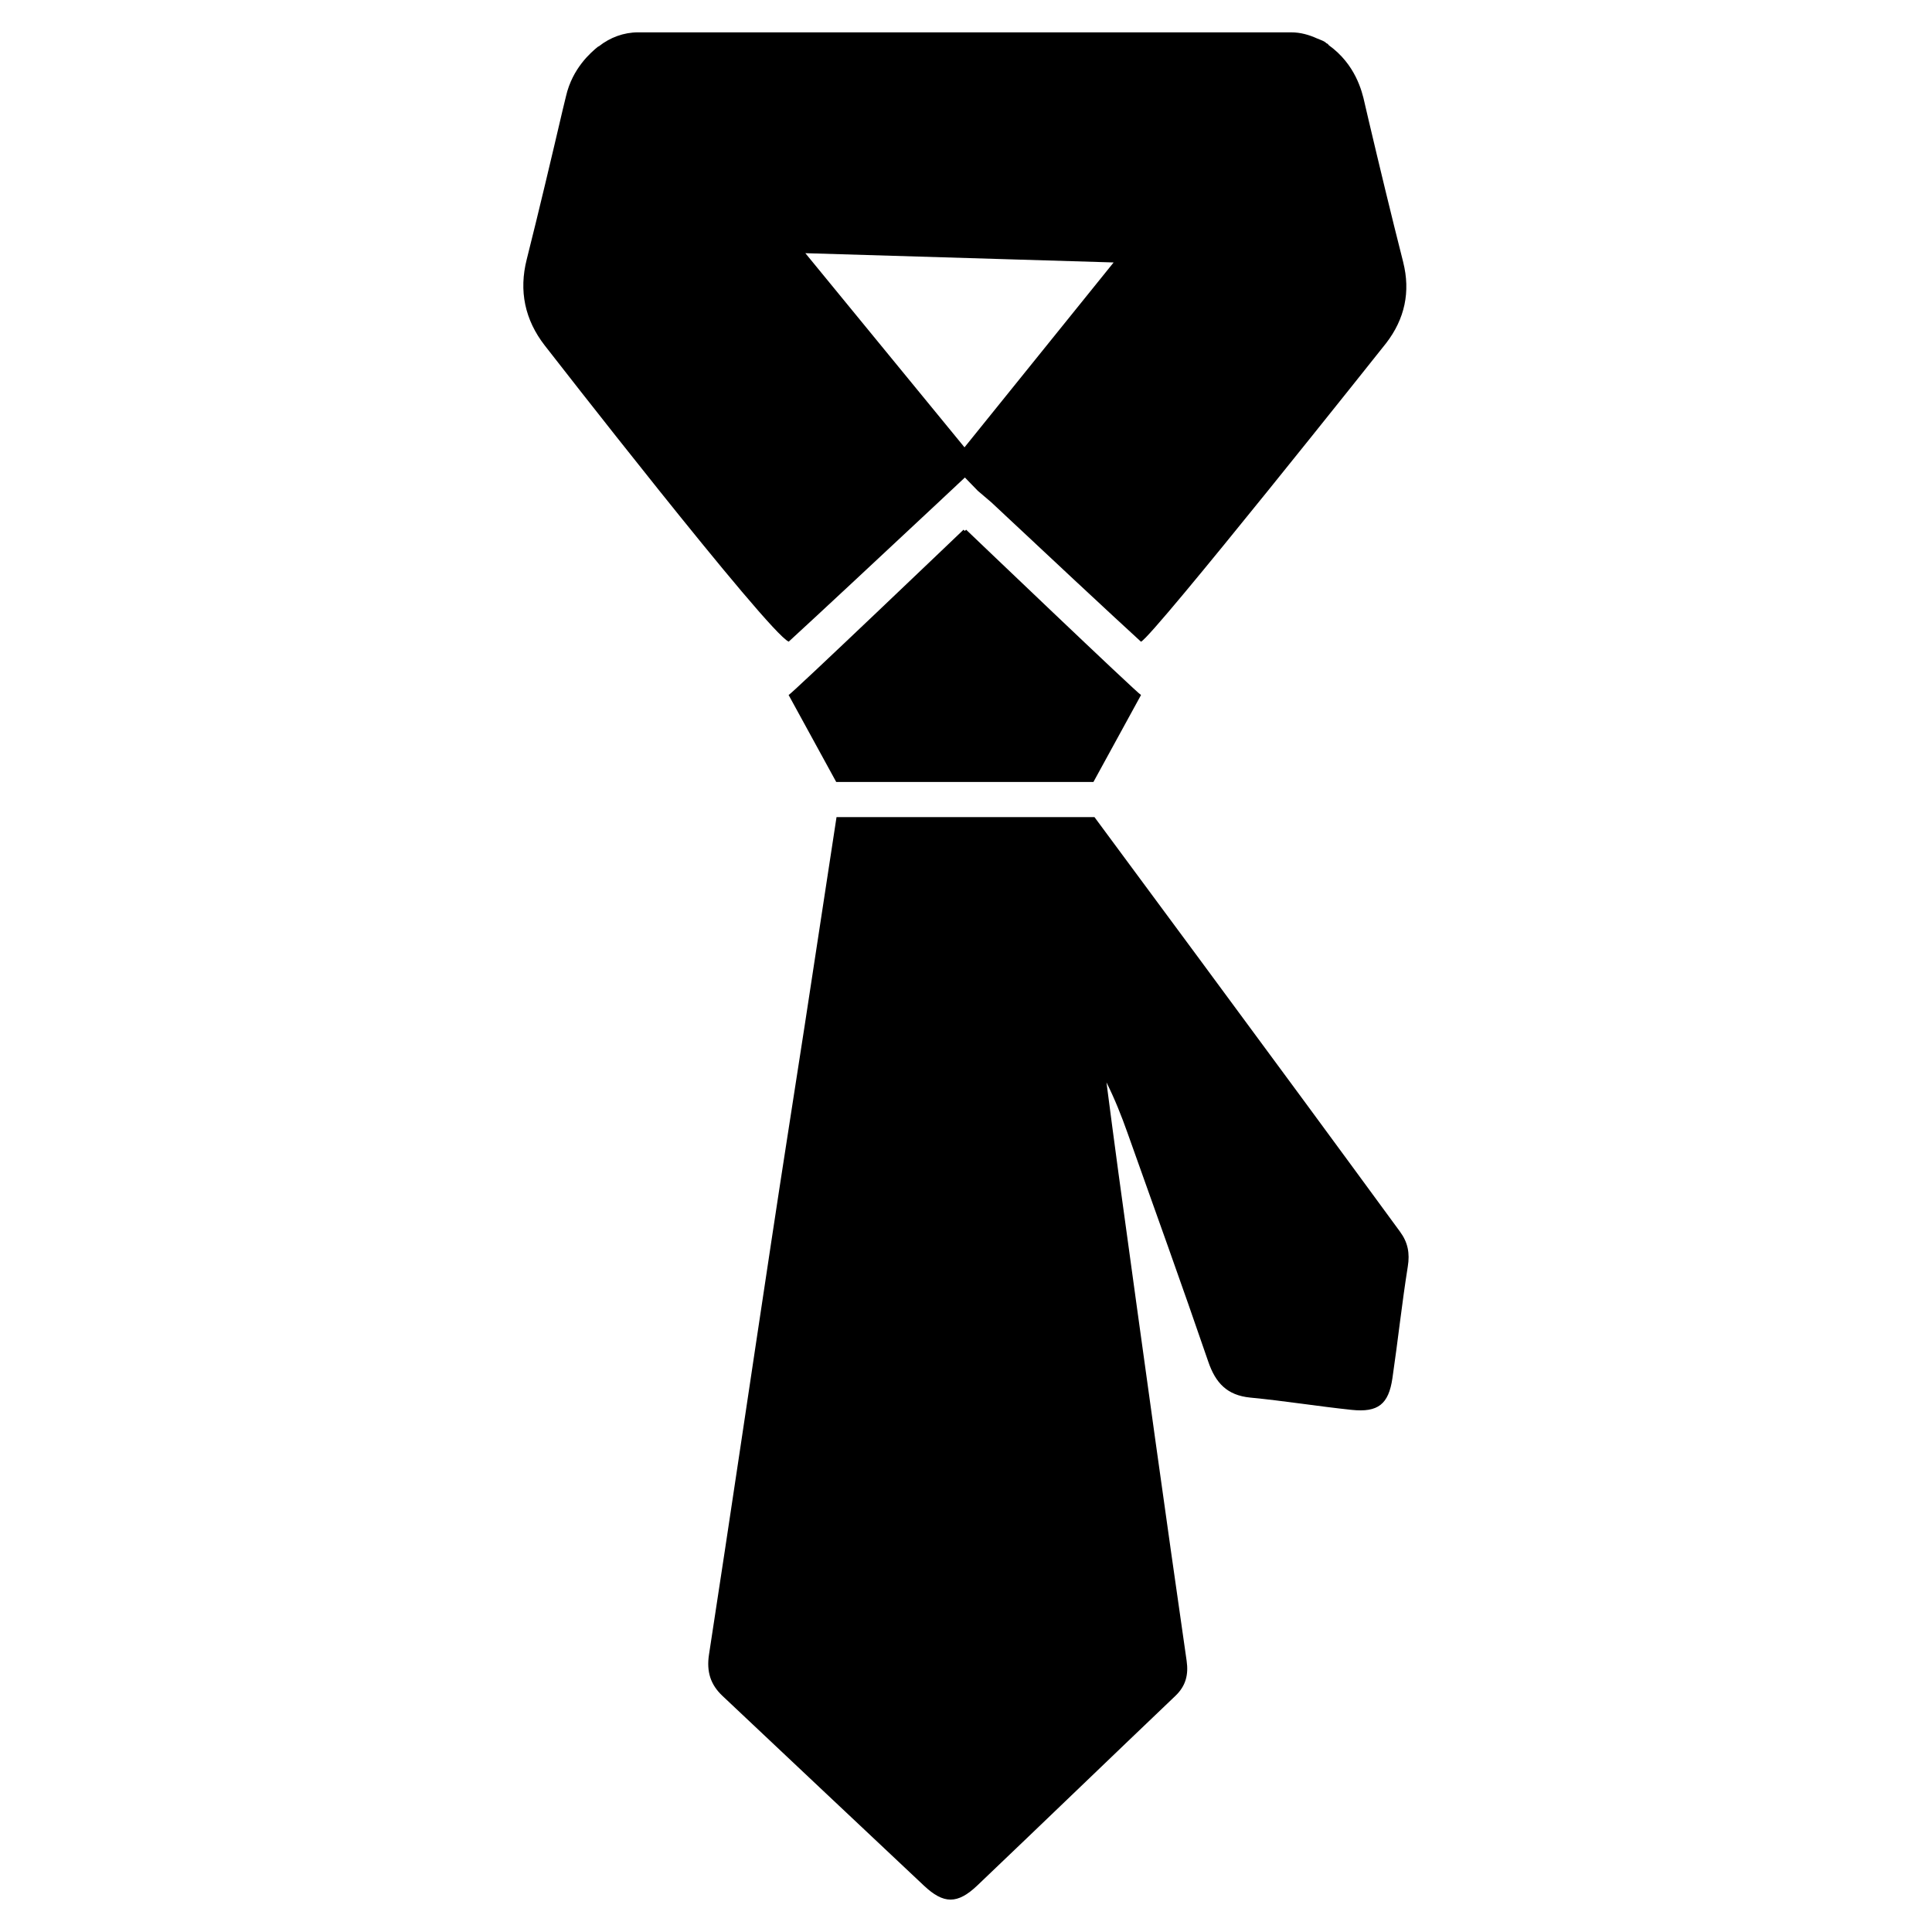 <?xml version="1.0" encoding="UTF-8"?>
<!-- Uploaded to: SVG Repo, www.svgrepo.com, Generator: SVG Repo Mixer Tools -->
<svg fill="#000000" width="800px" height="800px" version="1.1" viewBox="144 144 512 512" xmlns="http://www.w3.org/2000/svg">
 <g>
  <path d="m399.68 284.71-0.336-0.336s-45.723 43.707-46.352 43.809l12.617 23.051h68.16l12.617-23.051c-0.629-0.105-46.352-43.809-46.352-43.809z"/>
  <path d="m515.05 470.45c-8.48-11.547-16.918-23.113-25.422-34.637-18.492-25.105-37.031-50.215-55.586-75.277h-68.352c-2.793 18.324-5.582 36.652-8.398 54.957-2.961 19.207-6.004 38.414-8.902 57.645-5.519 36.441-10.895 72.926-16.5 109.35-0.691 4.492 0.398 7.957 3.57 10.938 17.801 16.773 35.582 33.547 53.402 50.297 5.227 4.914 8.879 4.953 14.148-0.062 17.551-16.711 34.973-33.547 52.5-50.254 2.769-2.644 3.484-5.648 2.961-9.277-2.793-19.375-5.543-38.773-8.25-58.168-3.316-23.723-6.57-47.422-9.824-71.141-1.09-7.977-2.121-15.977-3.168-23.973 2.203 4.41 3.969 8.859 5.562 13.352 7.18 20.195 14.465 40.367 21.41 60.645 1.93 5.648 4.977 8.922 11.125 9.531 8.984 0.859 17.887 2.309 26.871 3.254 7.012 0.734 9.805-1.492 10.812-8.398 1.449-9.844 2.5-19.754 4.074-29.598 0.57-3.512 0.023-6.391-2.035-9.18z"/>
  <path d="m353.02 314.04c7.137-6.527 26.848-24.918 39.676-36.926l7.012-6.57 3.422 3.527 3.57 3.043c12.824 12.027 32.539 30.438 39.676 36.945 3.191-1.344 64.949-79.098 64.949-79.098 4.977-6.445 6.508-13.664 4.535-21.477l-0.004-0.039c-3.191-12.555-6.215-25.129-9.172-37.66l-1.051-4.512c-0.691-3.168-2.457-10.223-9.469-15.281-0.125-0.105-0.168-0.25-0.293-0.355-0.105-0.082-0.23-0.105-0.336-0.168-0.168-0.125-0.273-0.273-0.461-0.379-0.609-0.379-1.281-0.566-1.93-0.859-0.02 0-0.043-0.02-0.062-0.02-2.164-0.988-4.449-1.637-6.863-1.637l-173.11-0.004c-3.777 0-7.43 1.344-10.391 3.695-0.086 0.039-0.191 0.062-0.254 0.125v0.02h-0.043c-1.68 1.387-6.719 5.582-8.438 13.141l-0.84 3.465c-3.106 13.266-6.234 26.535-9.551 39.715-2.121 8.355-0.504 16.039 4.785 22.84 0 0 59.156 76.117 64.637 78.469zm46.582-51.492-42.176-51.453 81.699 2.457z"/>
 </g>
</svg>